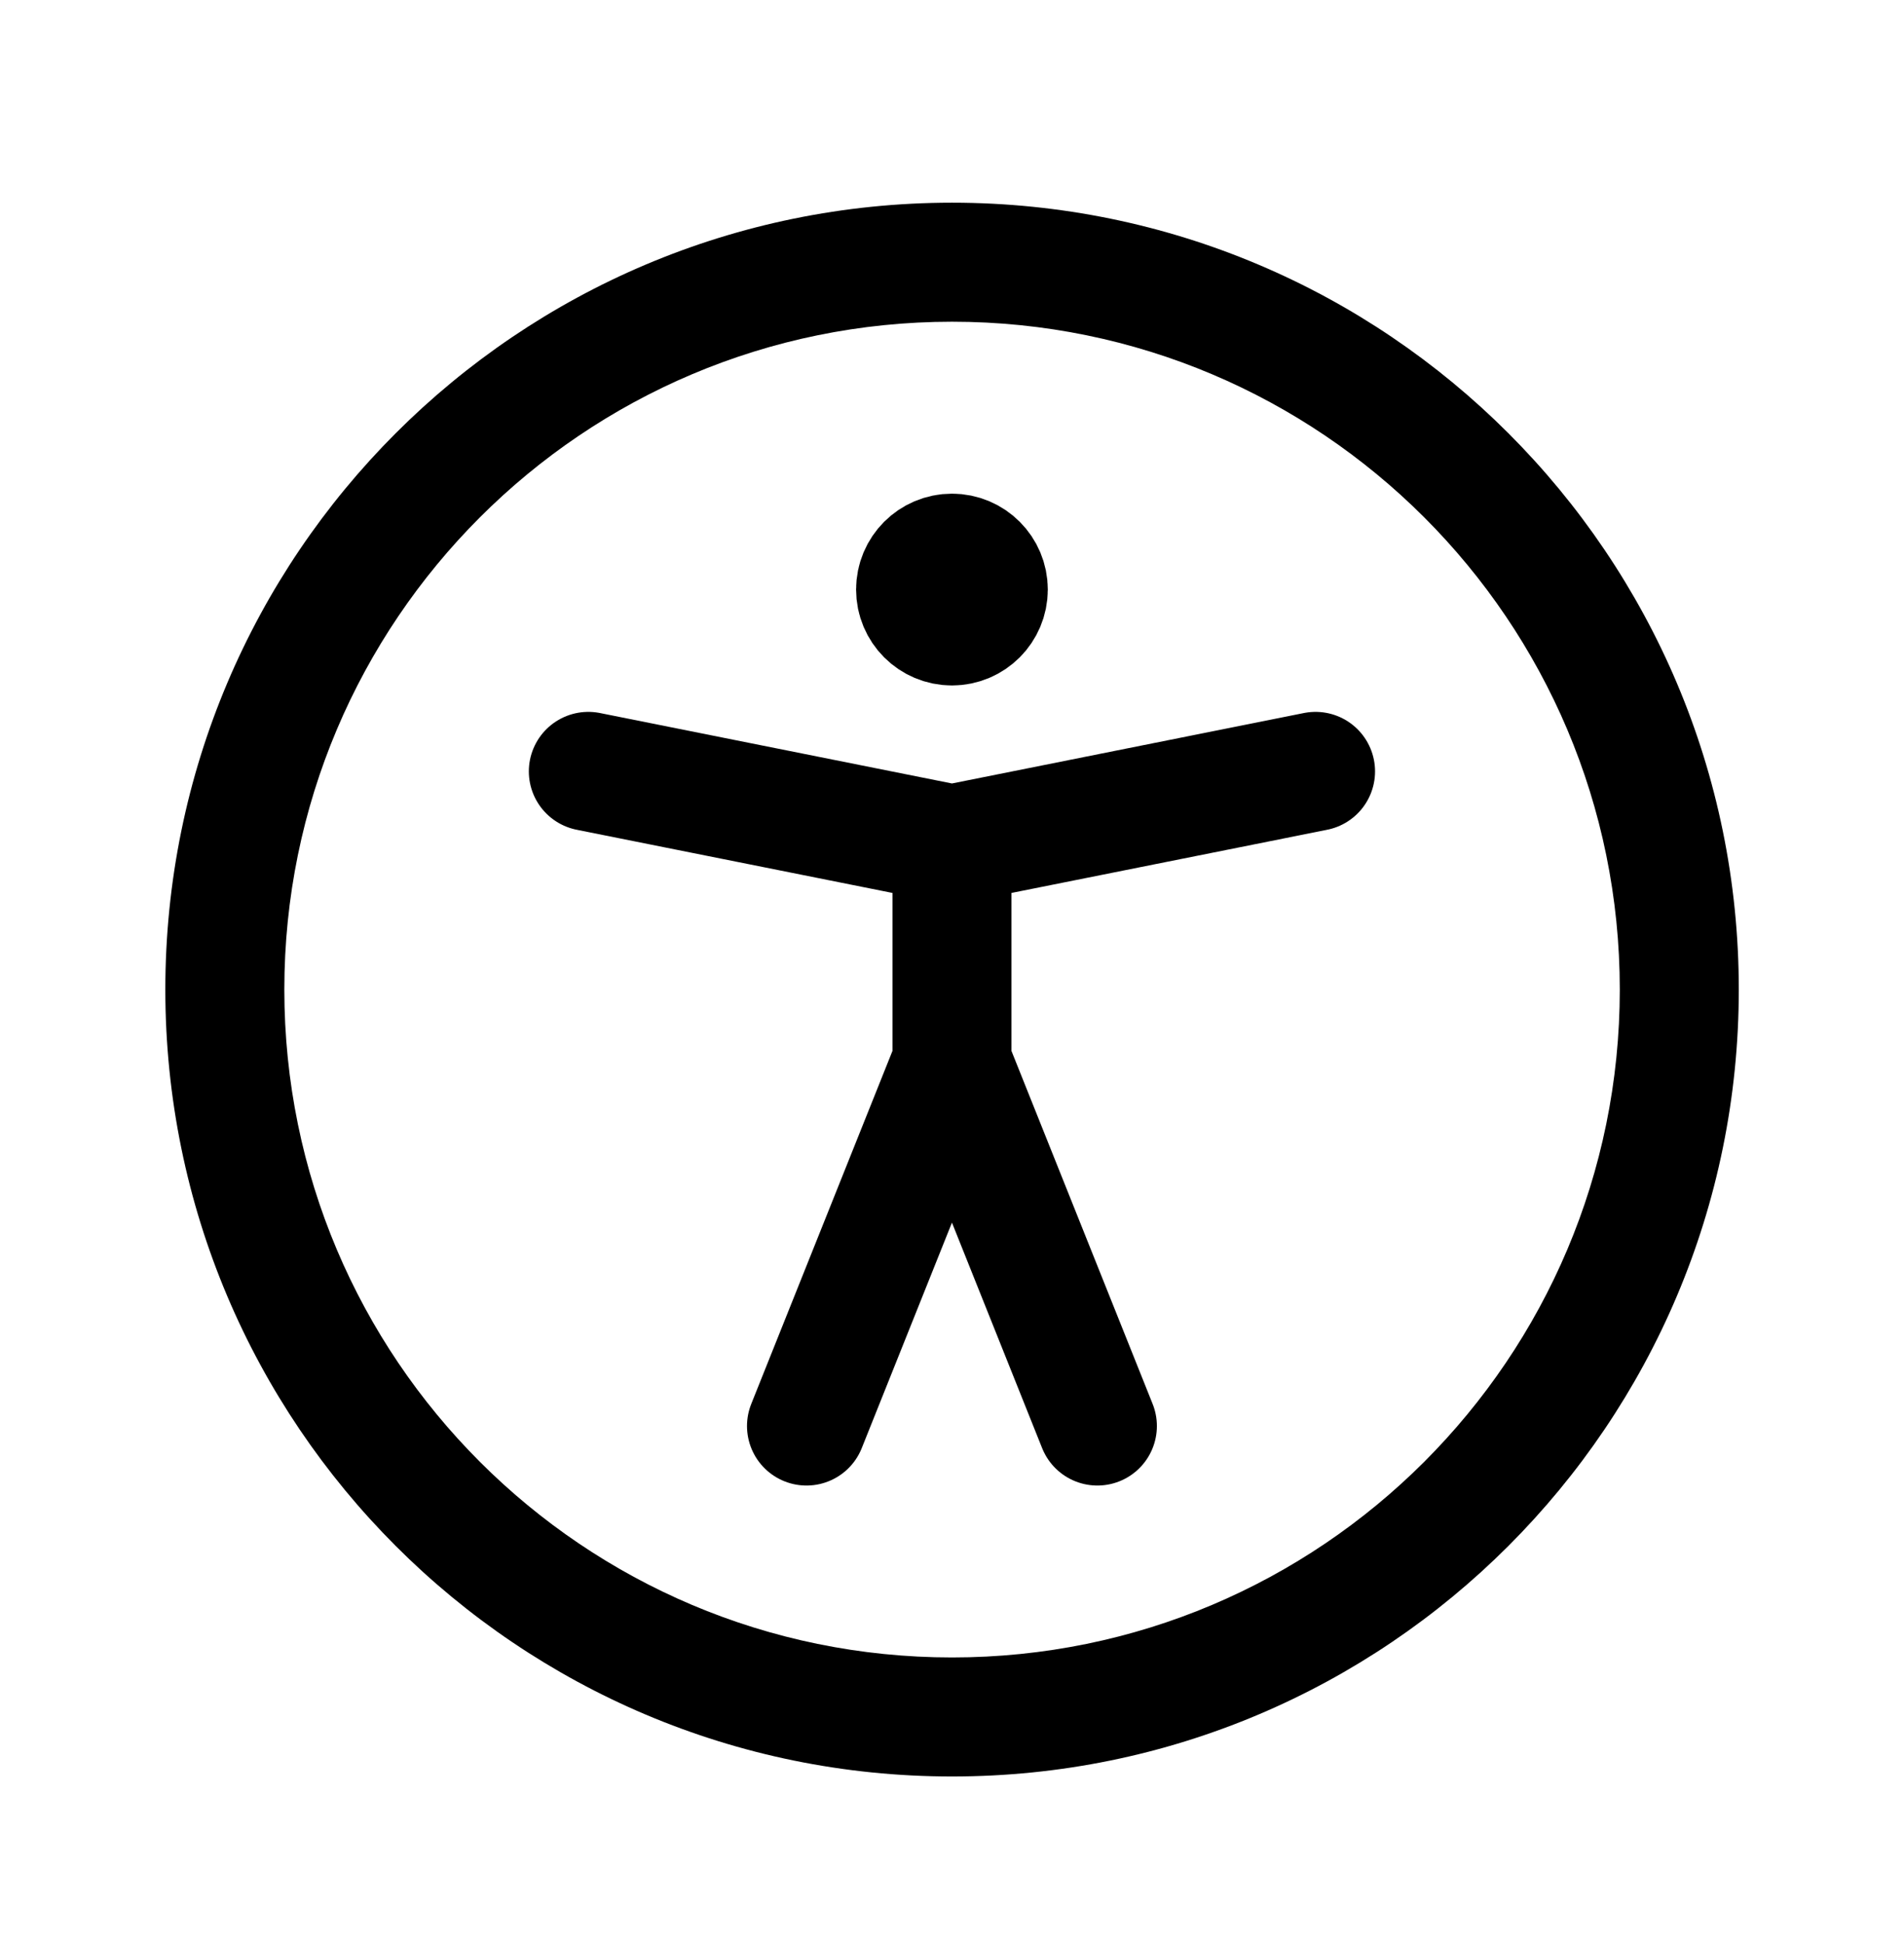 <svg width="48" height="49" viewBox="0 0 48 49" fill="none" xmlns="http://www.w3.org/2000/svg">
<path d="M14.832 19.443L23.999 21.277M23.999 21.277L33.165 19.443M23.999 21.277V26.777M23.999 26.777L20.332 35.943M23.999 26.777L27.665 35.943" stroke="black" stroke-width="3" stroke-linecap="round" stroke-linejoin="round"/>
<path d="M23.999 15.777C23.492 15.777 23.082 15.366 23.082 14.86C23.082 14.354 23.492 13.943 23.999 13.943C24.505 13.943 24.915 14.354 24.915 14.86C24.915 15.366 24.505 15.777 23.999 15.777Z" fill="black" stroke="black" stroke-width="3" stroke-linecap="round" stroke-linejoin="round"/>
<path d="M24.001 5.109C34.954 5.109 43.835 13.989 43.835 24.942C43.835 35.896 34.955 44.776 24.001 44.776C13.047 44.776 4.168 35.896 4.168 24.942C4.168 13.989 13.048 5.11 24.001 5.109ZM24.001 8.109C14.704 8.11 7.168 15.646 7.168 24.942C7.168 34.239 14.704 41.776 24.001 41.776C33.298 41.776 40.835 34.239 40.835 24.942C40.835 15.646 33.298 8.109 24.001 8.109Z" fill="black"/>
</svg>
